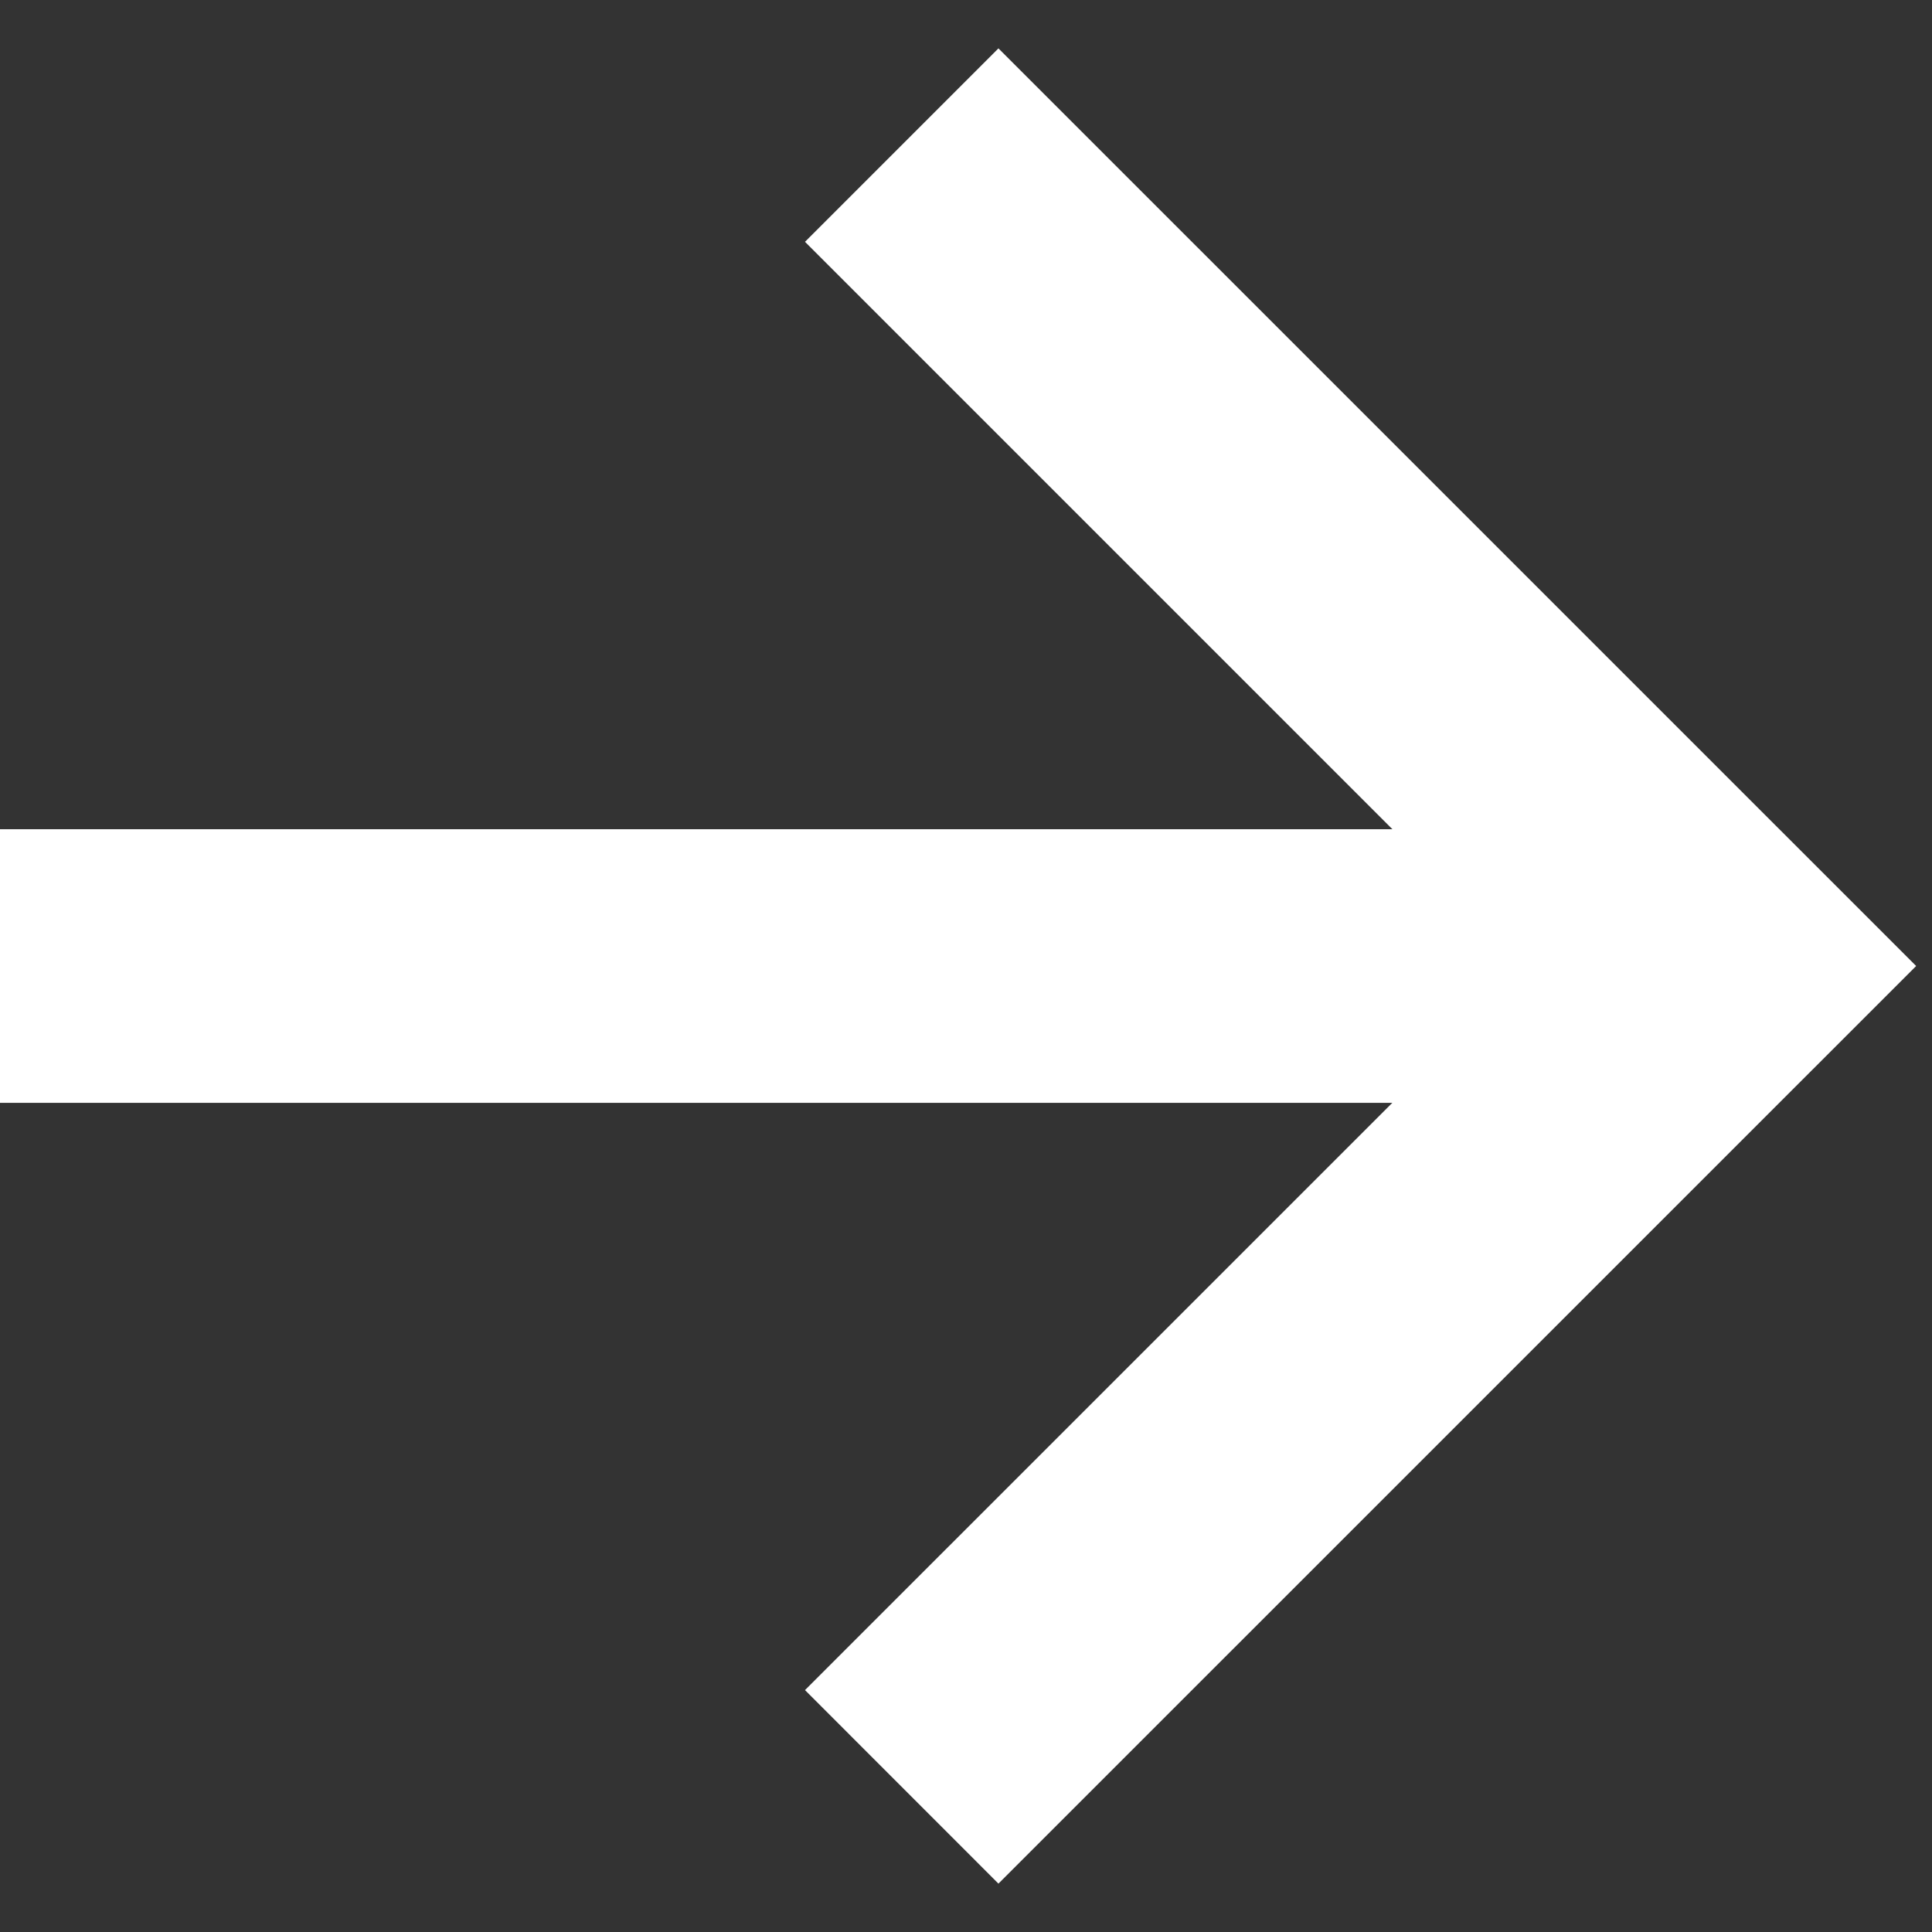 <svg width="24" height="24" viewBox="0 0 24 24" fill="none" xmlns="http://www.w3.org/2000/svg">
<rect x="0" y="0" width="24" height="24" fill="#333333" stroke="none"/>
<rect width="20.395" height="3.399" transform="translate(0 10.301)" fill="white"/>
<path fill-rule="evenodd" clip-rule="evenodd" d="M18.996 12L10 3.004L12.403 0.601L23.803 12L12.403 23.399L10 20.995L18.996 12Z" fill="white"/>
</svg>
